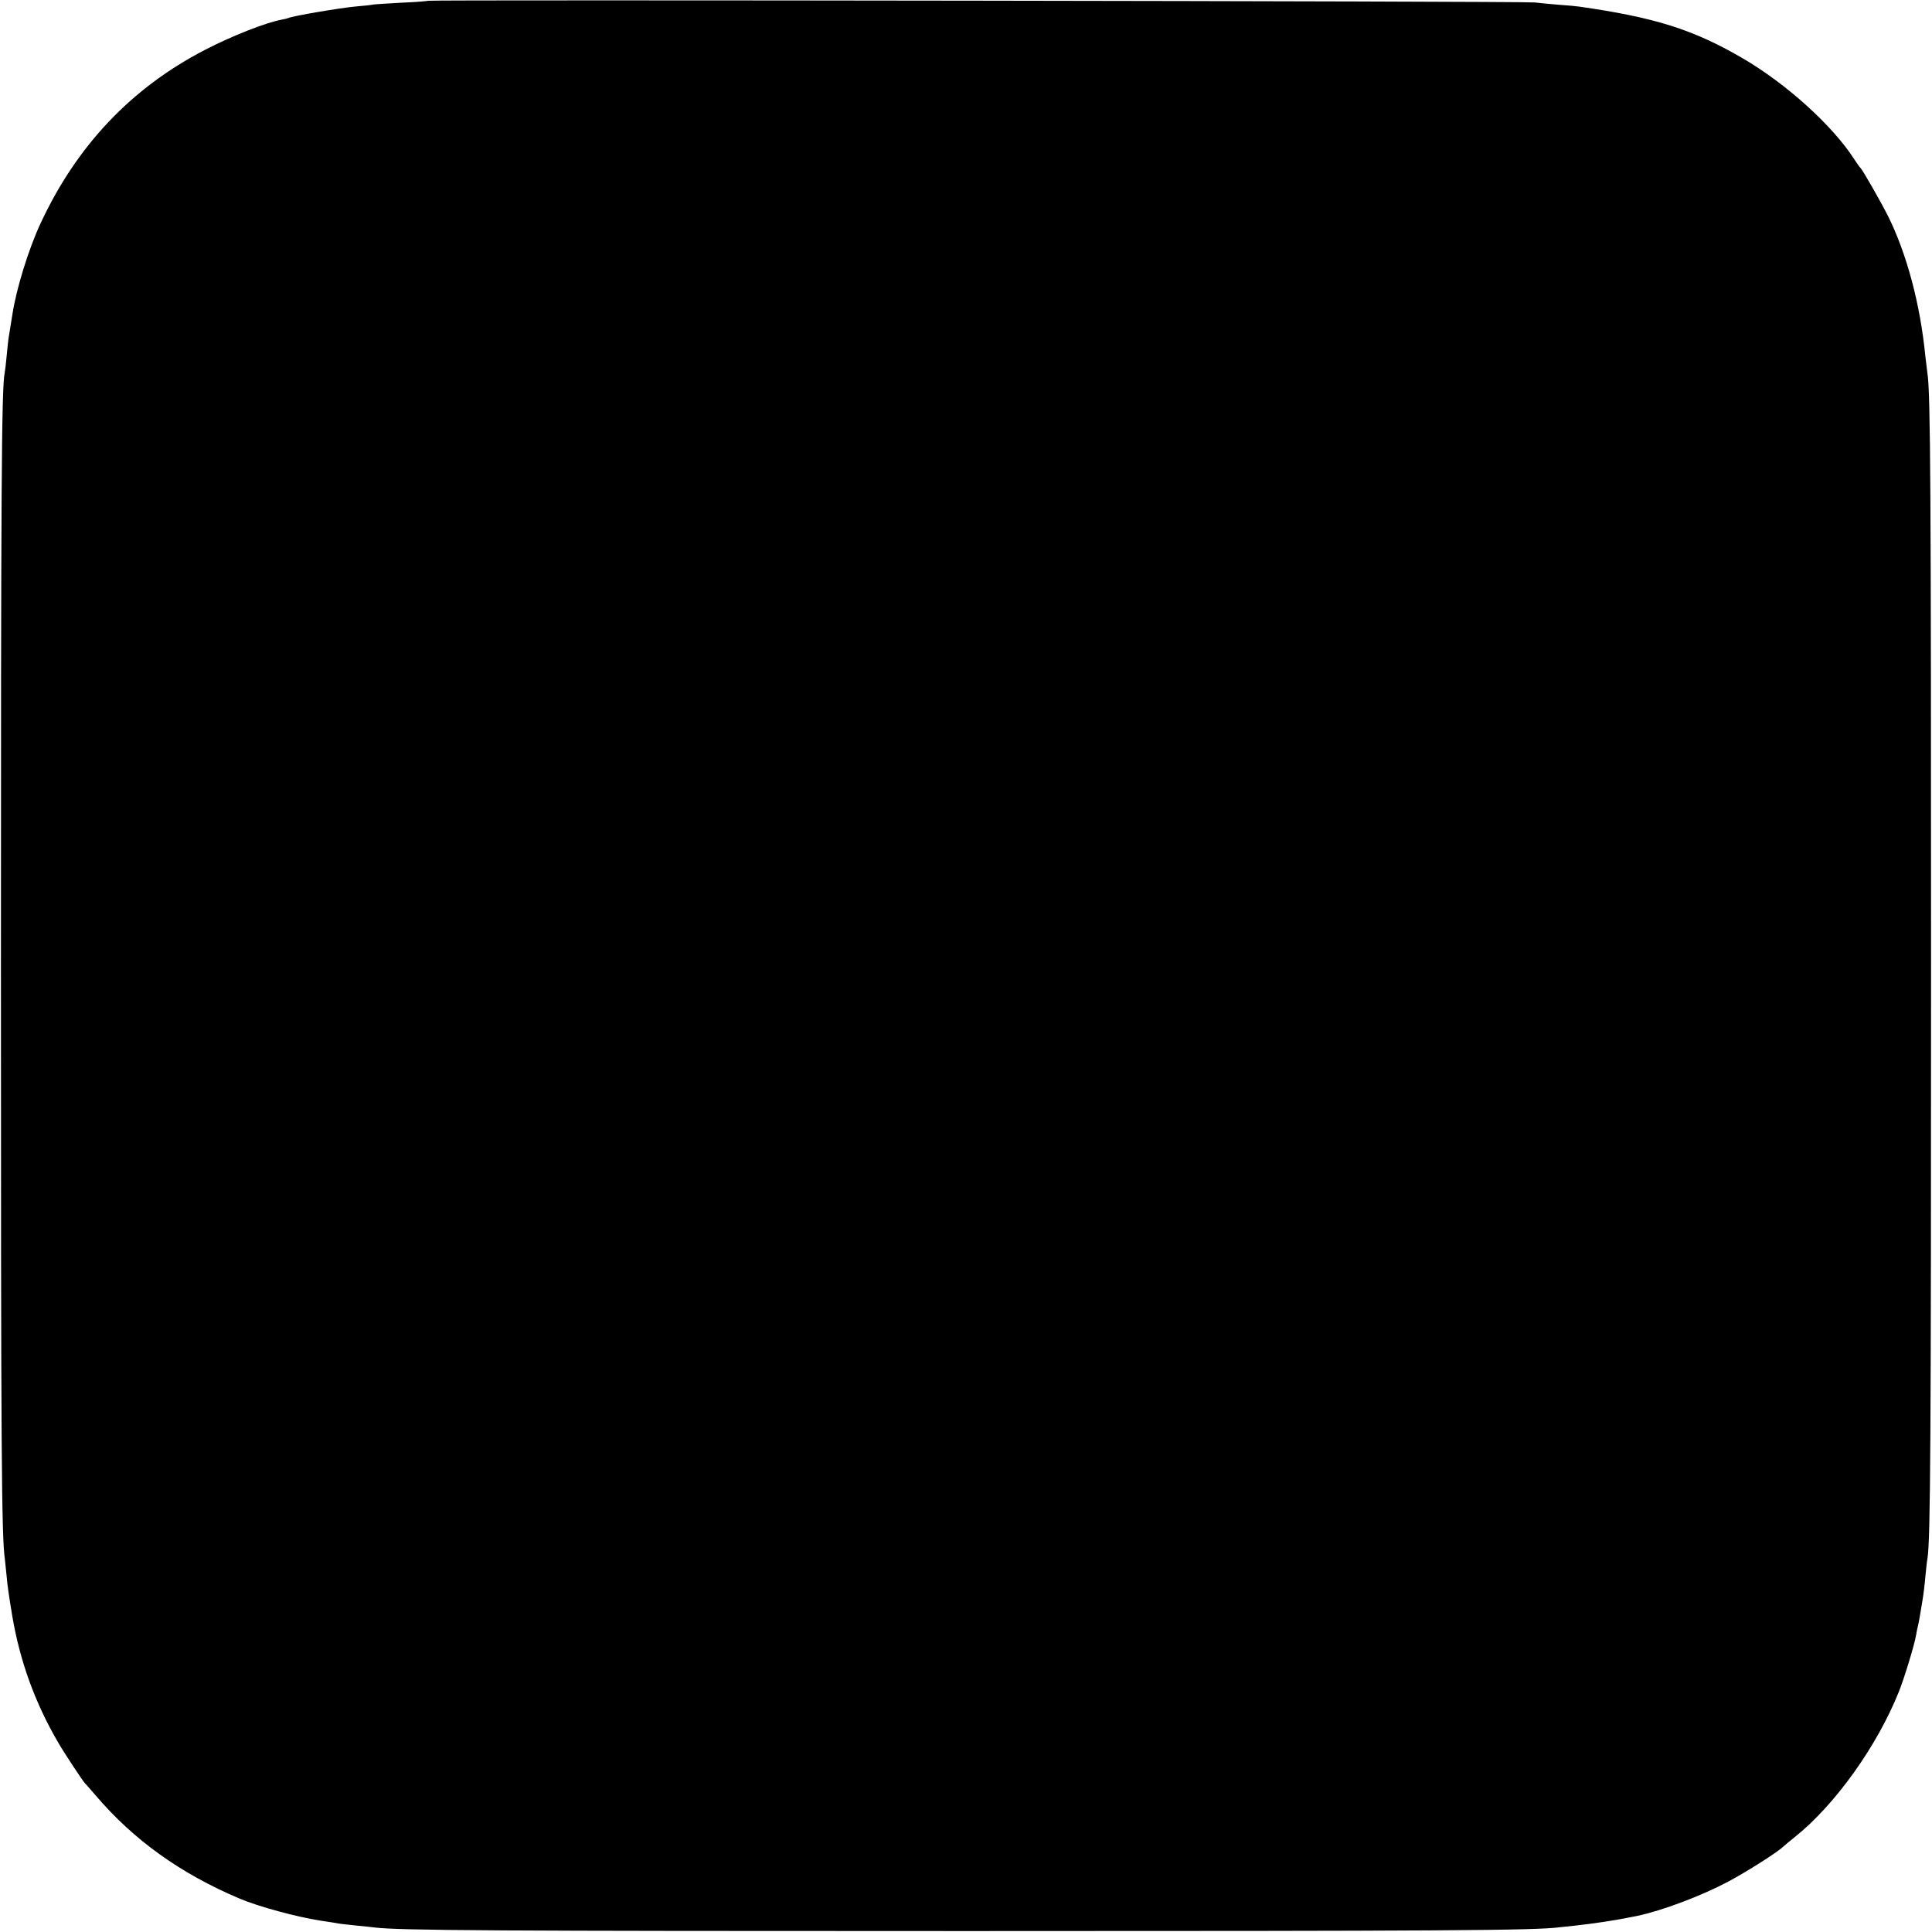 <?xml version="1.0" standalone="no"?>
<!DOCTYPE svg PUBLIC "-//W3C//DTD SVG 20010904//EN"
 "http://www.w3.org/TR/2001/REC-SVG-20010904/DTD/svg10.dtd">
<svg version="1.0" xmlns="http://www.w3.org/2000/svg"
 width="1024pt" height="1024pt" viewBox="0 0 1024 1024"
 preserveAspectRatio="xMidYMid meet">
<g transform="translate(0,1024) scale(0.1,-0.1)"
fill="#000000" stroke="none">
<path d="M2269 10236 c-2 -2 -63 -7 -135 -10 -71 -4 -141 -8 -155 -10 -13 -3
-54 -7 -90 -10 -83 -7 -344 -52 -359 -61 -4 -2 -20 -6 -36 -9 -84 -15 -266
-87 -407 -160 -391 -202 -681 -509 -872 -920 -64 -137 -129 -349 -149 -481 -6
-38 -9 -56 -21 -130 -2 -16 -7 -59 -10 -95 -3 -36 -8 -74 -10 -85 -17 -81 -20
-621 -20 -3155 0 -2551 3 -3017 21 -3135 2 -16 6 -55 9 -87 4 -49 12 -104 30
-213 41 -241 121 -461 243 -670 34 -59 131 -205 141 -215 3 -3 29 -32 58 -66
201 -236 449 -414 763 -547 103 -43 297 -96 430 -117 41 -6 86 -13 100 -16 14
-2 54 -6 90 -10 36 -3 79 -8 95 -10 130 -16 624 -19 3140 -19 2524 0 3015 3
3140 20 17 2 55 6 85 9 92 10 213 28 285 43 11 2 30 6 41 8 134 28 343 107
484 182 97 52 259 154 291 185 8 7 36 31 64 53 213 171 435 482 550 770 29 73
82 247 91 300 2 16 7 37 9 45 2 8 7 31 10 50 3 19 10 60 15 90 5 30 12 87 15
125 4 39 8 81 11 95 16 100 19 632 19 3145 0 2514 -3 3033 -19 3135 -2 14 -7
54 -11 90 -27 277 -98 543 -198 745 -39 77 -135 245 -146 255 -4 3 -18 23 -33
46 -116 180 -361 401 -593 536 -259 151 -464 216 -865 273 -14 2 -63 7 -110
10 -47 4 -103 9 -125 12 -43 7 -5859 15 -5866 9z"/>
</g>
</svg>
